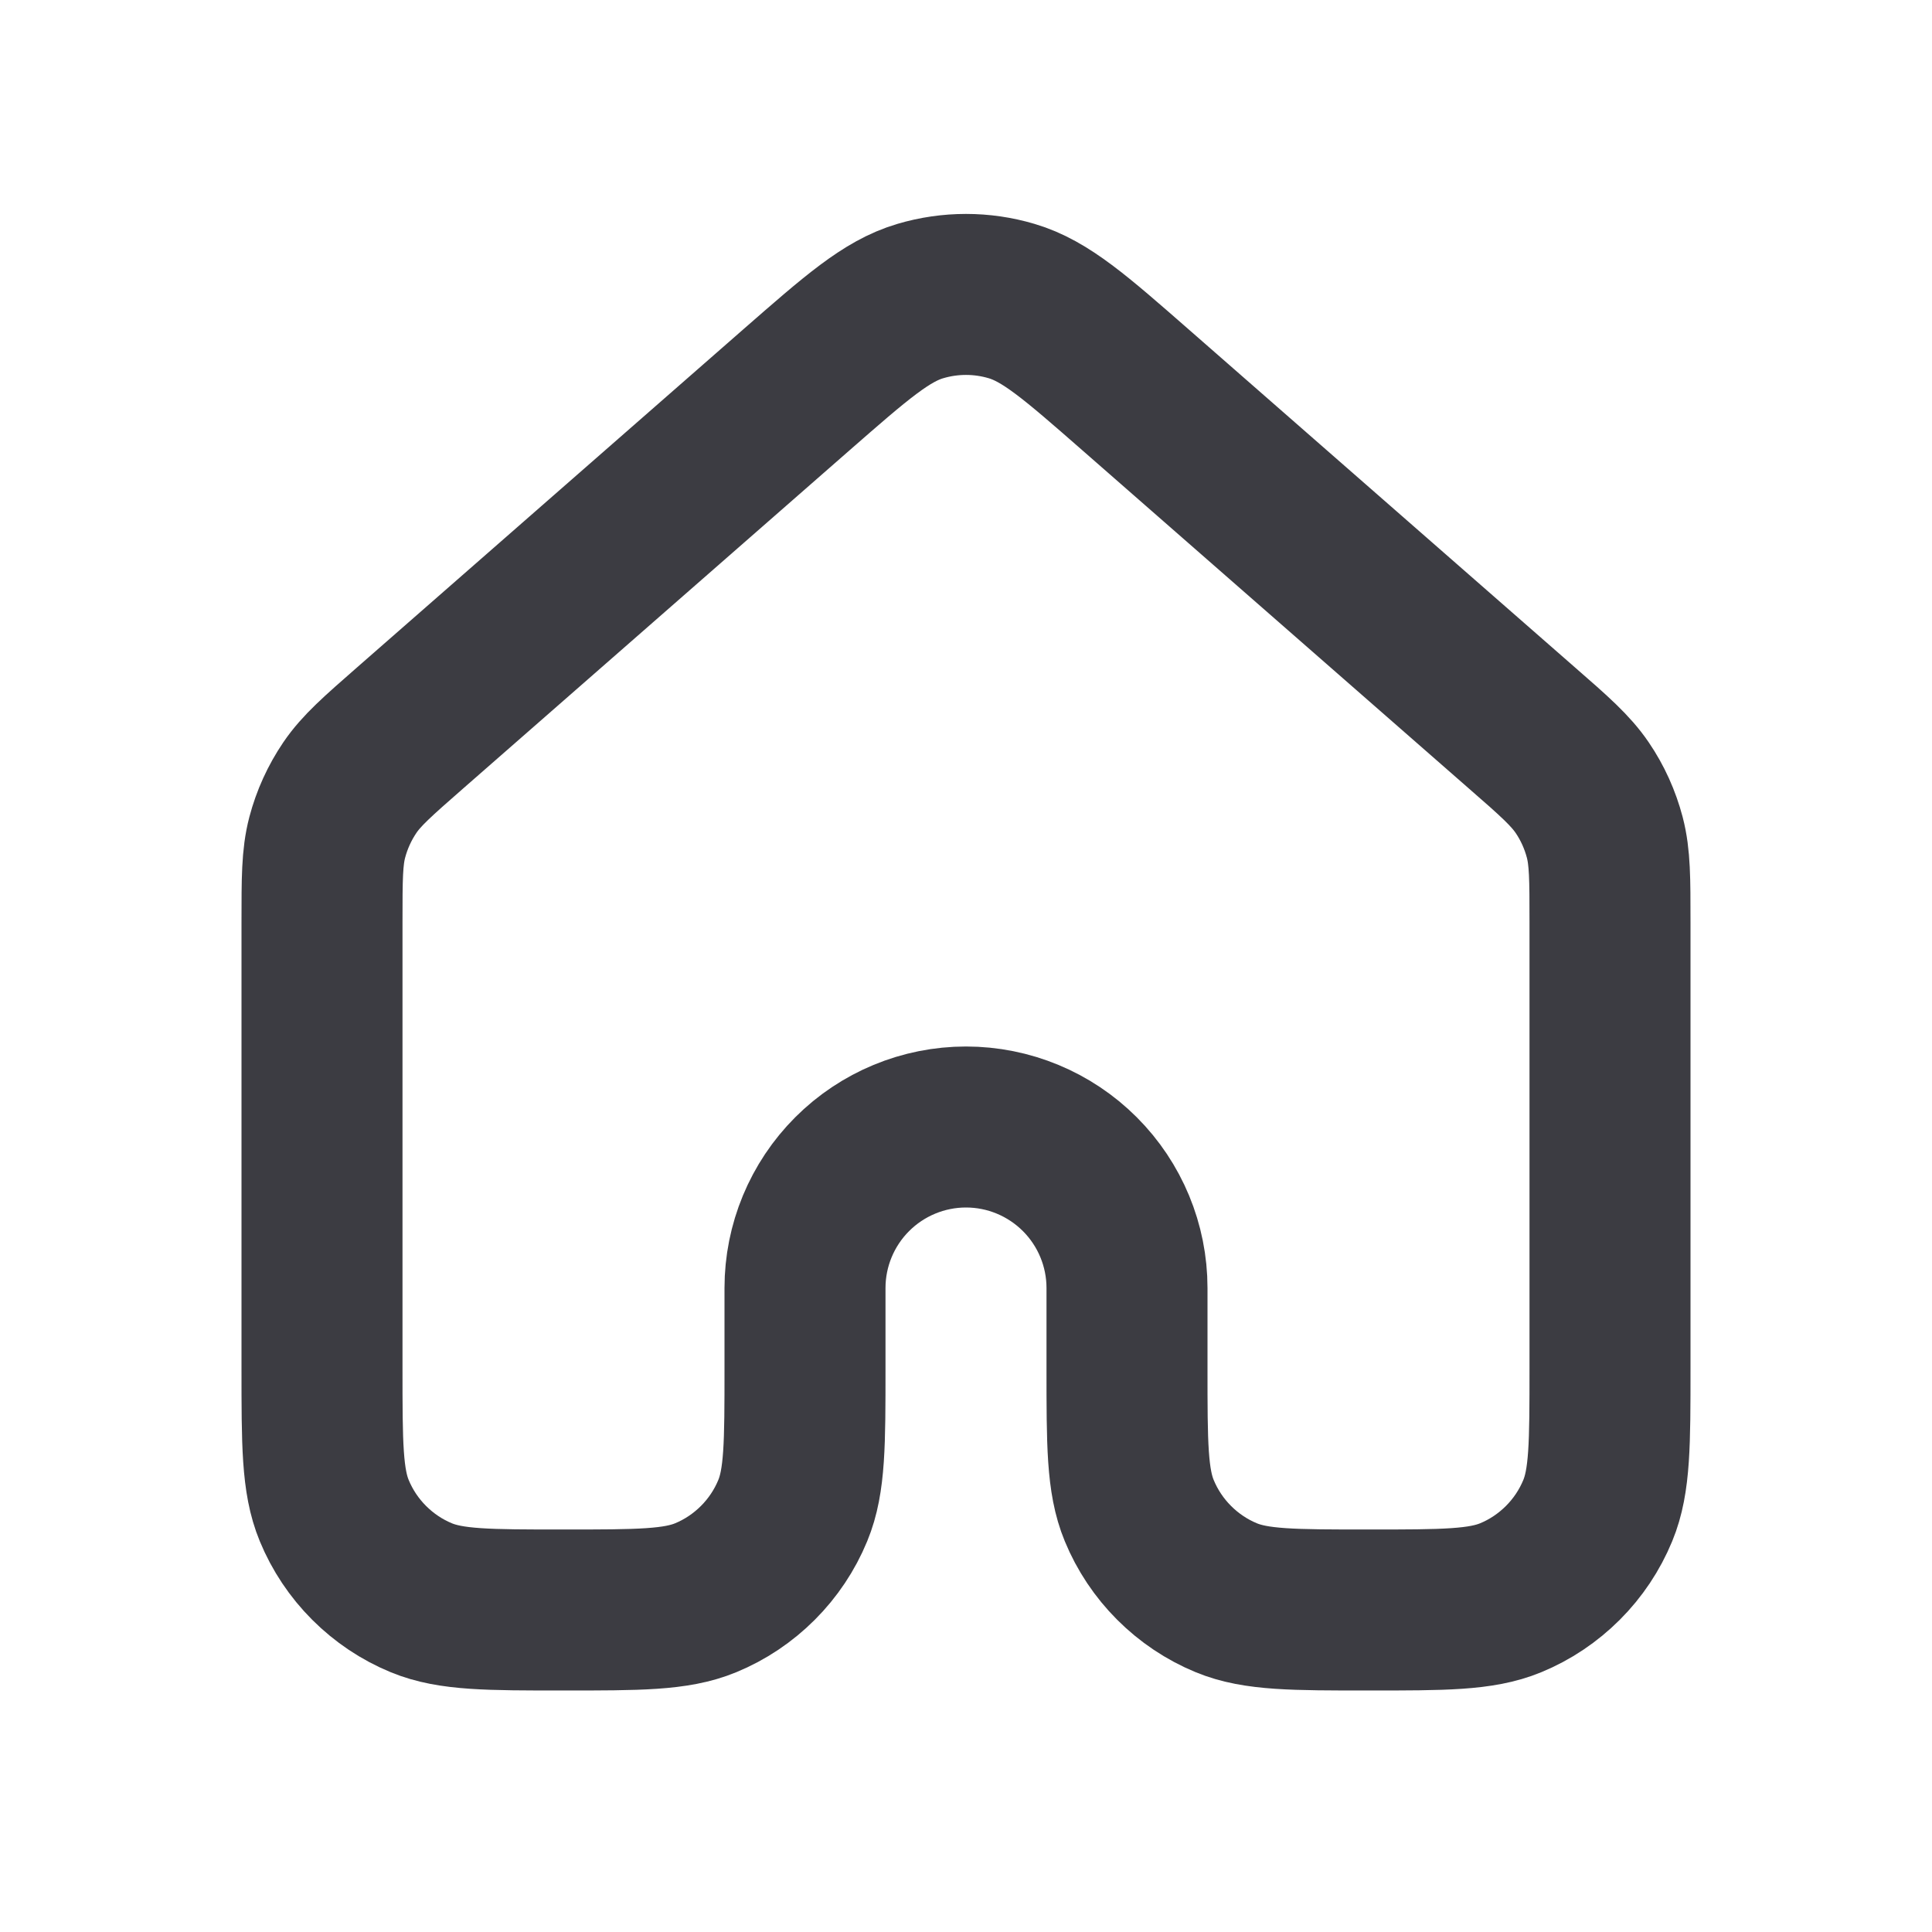 <?xml version="1.0" encoding="UTF-8"?> <svg xmlns="http://www.w3.org/2000/svg" width="24" height="24" viewBox="0 0 24 24" fill="none"><path d="M20 17V11.452C20 10.918 20 10.651 19.935 10.402C19.877 10.182 19.783 9.973 19.655 9.785C19.51 9.572 19.31 9.395 18.907 9.044L14.107 4.844C13.361 4.191 12.987 3.864 12.567 3.74C12.197 3.63 11.803 3.63 11.432 3.74C11.012 3.864 10.64 4.19 9.894 4.842L5.093 9.044C4.691 9.396 4.49 9.572 4.346 9.784C4.218 9.973 4.123 10.182 4.065 10.402C4 10.65 4 10.918 4 11.452V17C4 17.932 4 18.398 4.152 18.765C4.252 19.008 4.4 19.229 4.585 19.414C4.771 19.6 4.991 19.748 5.234 19.848C5.602 20 6.068 20 7 20C7.932 20 8.398 20 8.766 19.848C9.009 19.748 9.229 19.6 9.415 19.414C9.6 19.229 9.748 19.008 9.848 18.765C10 18.398 10 17.932 10 17V16C10 15.47 10.211 14.961 10.586 14.586C10.961 14.211 11.47 14 12 14C12.53 14 13.039 14.211 13.414 14.586C13.789 14.961 14 15.47 14 16V17C14 17.932 14 18.398 14.152 18.765C14.252 19.008 14.4 19.229 14.585 19.414C14.771 19.6 14.991 19.748 15.234 19.848C15.602 20 16.068 20 17 20C17.932 20 18.398 20 18.766 19.848C19.009 19.748 19.229 19.6 19.415 19.414C19.6 19.229 19.748 19.008 19.848 18.765C20 18.398 20 17.932 20 17Z" stroke="#3C3C42" stroke-width="2" stroke-linecap="round" stroke-linejoin="round"></path></svg> 